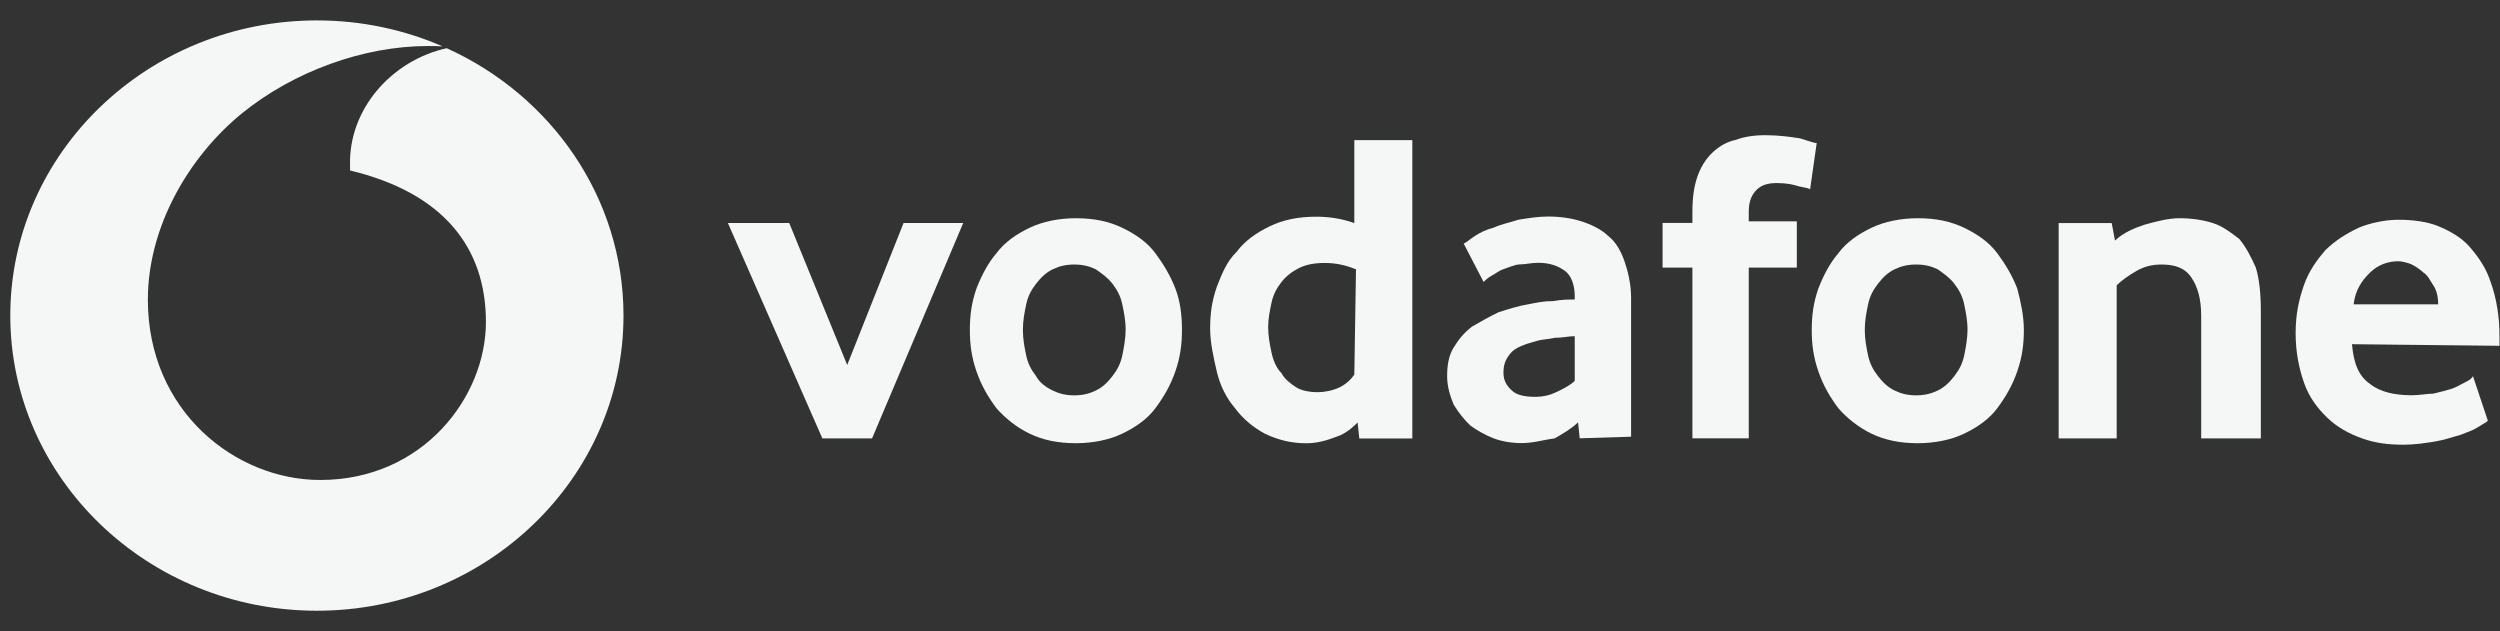 <svg xmlns="http://www.w3.org/2000/svg" width="103" height="26" viewBox="0 0 103 26" fill="none"><rect x="0" y="0" width="103" height="26" fill="#333333" stroke="none"/><path fill-rule="evenodd" clip-rule="evenodd" d="M13.056 25.162C20.02 25.162 25.688 19.706 25.688 13.002C25.688 8.136 22.703 3.928 18.404 1.986C16.137 2.489 14.354 4.498 14.422 6.826V7.023C18.245 7.943 20.02 10.178 20.02 13.267C20.02 16.357 17.426 19.775 13.193 19.775C9.71 19.775 6.092 16.948 6.092 12.347C6.092 9.323 7.799 6.431 9.984 4.657C12.1 2.947 14.968 1.896 17.631 1.896C17.844 1.896 18.057 1.896 18.237 1.912C16.655 1.224 14.901 0.841 13.056 0.841C6.092 0.841 0.424 6.297 0.424 13.002C0.424 19.706 6.092 25.162 13.056 25.162Z" fill="#F5F6F6"></path><path d="M33.881 18.061L29.989 9.187H32.516L34.905 15.037L37.227 9.187H39.685L35.929 18.061H33.881Z" fill="#F5F6F6"></path><path d="M48.697 13.593C48.697 14.184 48.629 14.71 48.424 15.302C48.219 15.893 47.946 16.354 47.605 16.814C47.264 17.274 46.785 17.602 46.239 17.865C45.693 18.128 45.01 18.26 44.328 18.26C43.576 18.26 42.962 18.128 42.416 17.865C41.869 17.602 41.392 17.208 41.05 16.814C40.709 16.354 40.436 15.893 40.231 15.302C40.026 14.71 39.958 14.184 39.958 13.593C39.958 13.001 40.026 12.475 40.231 11.884C40.436 11.358 40.709 10.832 41.05 10.438C41.392 9.977 41.869 9.649 42.416 9.386C42.962 9.123 43.645 8.991 44.328 8.991C45.078 8.991 45.693 9.123 46.239 9.386C46.785 9.649 47.264 9.977 47.605 10.438C47.946 10.898 48.219 11.358 48.424 11.884C48.629 12.409 48.697 13.001 48.697 13.593ZM46.376 13.593C46.376 13.198 46.308 12.87 46.239 12.541C46.171 12.212 46.034 11.949 45.83 11.687C45.625 11.424 45.42 11.292 45.147 11.095C44.874 10.963 44.601 10.898 44.259 10.898C43.918 10.898 43.645 10.963 43.372 11.095C43.099 11.226 42.894 11.424 42.689 11.687C42.484 11.949 42.347 12.212 42.279 12.541C42.211 12.87 42.143 13.198 42.143 13.593C42.143 13.987 42.211 14.316 42.279 14.644C42.347 14.973 42.484 15.236 42.689 15.499C42.825 15.762 43.099 15.959 43.372 16.09C43.645 16.222 43.918 16.288 44.259 16.288C44.601 16.288 44.874 16.222 45.147 16.09C45.42 15.959 45.625 15.762 45.83 15.499C46.034 15.236 46.171 14.973 46.239 14.644C46.308 14.316 46.376 13.921 46.376 13.593Z" fill="#F5F6F6"></path><path d="M56.003 18.065L55.935 17.407C55.73 17.605 55.457 17.867 55.047 17.999C54.706 18.13 54.296 18.262 53.818 18.262C53.204 18.262 52.658 18.13 52.111 17.867C51.633 17.605 51.224 17.276 50.882 16.816C50.541 16.421 50.268 15.896 50.131 15.304C49.995 14.712 49.858 14.121 49.858 13.529C49.858 12.938 49.926 12.412 50.131 11.82C50.336 11.294 50.541 10.768 50.951 10.374C51.292 9.914 51.77 9.585 52.316 9.322C52.862 9.059 53.477 8.928 54.228 8.928C54.706 8.928 55.252 8.994 55.798 9.191V5.773H58.188V18.065H56.003ZM55.867 11.097C55.389 10.9 54.979 10.834 54.569 10.834C54.16 10.834 53.818 10.9 53.545 11.031C53.272 11.163 52.999 11.36 52.794 11.623C52.589 11.886 52.453 12.149 52.385 12.477C52.316 12.806 52.248 13.135 52.248 13.463C52.248 13.858 52.316 14.186 52.385 14.515C52.453 14.844 52.589 15.172 52.794 15.37C52.931 15.633 53.204 15.83 53.409 15.961C53.614 16.093 53.955 16.158 54.296 16.158C54.569 16.158 54.911 16.093 55.184 15.961C55.457 15.83 55.662 15.633 55.798 15.435L55.867 11.097Z" fill="#F5F6F6"></path><path d="M65.084 18.058L65.016 17.401C64.743 17.663 64.401 17.861 64.06 18.058C63.582 18.124 63.172 18.255 62.694 18.255C62.285 18.255 61.875 18.189 61.534 18.058C61.192 17.927 60.851 17.729 60.578 17.532C60.305 17.269 60.1 17.006 59.895 16.677C59.758 16.349 59.622 15.954 59.622 15.494C59.622 15.034 59.69 14.64 59.895 14.311C60.1 13.982 60.305 13.72 60.646 13.457C60.987 13.259 61.329 13.062 61.739 12.865C62.148 12.734 62.558 12.602 62.968 12.536C63.309 12.471 63.582 12.405 63.992 12.405C64.333 12.339 64.674 12.339 64.879 12.339V12.208C64.879 11.748 64.743 11.353 64.47 11.156C64.197 10.959 63.855 10.827 63.377 10.827C63.104 10.827 62.831 10.893 62.626 10.893C62.421 10.893 62.148 11.025 61.943 11.09C61.739 11.156 61.602 11.287 61.465 11.353C61.329 11.419 61.192 11.55 61.124 11.616L60.305 10.039C60.441 9.973 60.578 9.841 60.783 9.71C60.987 9.578 61.261 9.447 61.534 9.381C61.807 9.25 62.148 9.184 62.558 9.053C62.968 8.987 63.377 8.921 63.787 8.921C64.265 8.921 64.743 8.987 65.152 9.118C65.562 9.25 65.972 9.447 66.245 9.71C66.586 9.973 66.791 10.367 66.928 10.762C67.064 11.156 67.201 11.682 67.201 12.274V17.992L65.084 18.058ZM64.879 13.851C64.606 13.851 64.401 13.917 64.06 13.917C63.787 13.982 63.514 13.982 63.309 14.048C62.831 14.18 62.421 14.311 62.216 14.574C62.012 14.837 61.943 15.034 61.943 15.363C61.943 15.692 62.08 15.889 62.285 16.086C62.489 16.283 62.831 16.349 63.241 16.349C63.582 16.349 63.855 16.283 64.128 16.152C64.401 16.02 64.674 15.889 64.879 15.692V13.851Z" fill="#F5F6F6"></path><path d="M74.575 7.804C74.507 7.739 74.37 7.739 74.097 7.673C73.892 7.607 73.619 7.542 73.209 7.542C72.868 7.542 72.595 7.607 72.39 7.804C72.185 8.002 72.049 8.265 72.049 8.725V9.119H74.029V11.025H72.049V18.059H69.727V11.025H68.498V9.185H69.727V8.725C69.727 8.133 69.796 7.673 69.932 7.279C70.069 6.884 70.273 6.556 70.546 6.293C70.82 6.03 71.161 5.833 71.502 5.767C71.844 5.635 72.254 5.57 72.731 5.57C73.278 5.57 73.756 5.635 74.165 5.701C74.575 5.833 74.78 5.898 74.848 5.898L74.575 7.804Z" fill="#F5F6F6"></path><path d="M83.383 13.593C83.383 14.184 83.315 14.71 83.11 15.302C82.905 15.893 82.632 16.354 82.291 16.814C81.949 17.274 81.471 17.602 80.925 17.865C80.379 18.128 79.696 18.26 79.013 18.26C78.262 18.26 77.648 18.128 77.102 17.865C76.555 17.602 76.077 17.208 75.736 16.814C75.395 16.354 75.121 15.893 74.917 15.302C74.712 14.71 74.644 14.184 74.644 13.593C74.644 13.001 74.712 12.475 74.917 11.884C75.121 11.358 75.395 10.832 75.736 10.438C76.077 9.977 76.555 9.649 77.102 9.386C77.648 9.123 78.331 8.991 79.013 8.991C79.764 8.991 80.379 9.123 80.925 9.386C81.471 9.649 81.949 9.977 82.291 10.438C82.632 10.898 82.905 11.358 83.11 11.884C83.247 12.409 83.383 13.001 83.383 13.593ZM81.062 13.593C81.062 13.198 80.993 12.87 80.925 12.541C80.857 12.212 80.72 11.949 80.516 11.687C80.311 11.424 80.106 11.292 79.833 11.095C79.56 10.963 79.287 10.898 78.945 10.898C78.604 10.898 78.331 10.963 78.058 11.095C77.784 11.226 77.579 11.424 77.375 11.687C77.17 11.949 77.033 12.212 76.965 12.541C76.897 12.87 76.829 13.198 76.829 13.593C76.829 13.987 76.897 14.316 76.965 14.644C77.033 14.973 77.17 15.236 77.375 15.499C77.579 15.762 77.784 15.959 78.058 16.09C78.331 16.222 78.604 16.288 78.945 16.288C79.287 16.288 79.56 16.222 79.833 16.09C80.106 15.959 80.311 15.762 80.516 15.499C80.72 15.236 80.857 14.973 80.925 14.644C80.993 14.316 81.062 13.921 81.062 13.593Z" fill="#F5F6F6"></path><path d="M90.689 18.062V13.001C90.689 12.344 90.552 11.818 90.279 11.424C90.006 11.029 89.596 10.898 89.05 10.898C88.709 10.898 88.367 10.963 88.026 11.161C87.684 11.358 87.411 11.555 87.207 11.752V18.062H84.817V9.189H87.002L87.138 9.912C87.48 9.583 87.958 9.386 88.367 9.254C88.845 9.123 89.323 8.991 89.801 8.991C90.279 8.991 90.757 9.057 91.167 9.189C91.576 9.32 91.918 9.583 92.259 9.846C92.532 10.175 92.737 10.569 92.942 11.029C93.079 11.489 93.147 12.081 93.147 12.804V18.062H90.689Z" fill="#F5F6F6"></path><path d="M96.902 14.181C96.97 14.97 97.175 15.496 97.653 15.824C98.063 16.153 98.677 16.285 99.36 16.285C99.701 16.285 99.975 16.219 100.248 16.219C100.521 16.153 100.794 16.087 100.999 16.022C101.203 15.956 101.408 15.824 101.545 15.759C101.681 15.693 101.818 15.627 101.886 15.496L102.501 17.336C102.432 17.402 102.296 17.468 102.091 17.599C101.886 17.731 101.681 17.796 101.34 17.928C101.067 17.994 100.726 18.125 100.316 18.191C99.906 18.256 99.496 18.322 99.019 18.322C98.404 18.322 97.858 18.256 97.312 18.059C96.765 17.862 96.287 17.599 95.878 17.205C95.468 16.81 95.127 16.35 94.922 15.759C94.717 15.167 94.58 14.51 94.58 13.721C94.58 12.932 94.717 12.341 94.922 11.749C95.127 11.157 95.468 10.697 95.809 10.303C96.219 9.908 96.629 9.646 97.175 9.383C97.653 9.185 98.267 9.054 98.814 9.054C99.36 9.054 99.975 9.12 100.452 9.317C100.93 9.514 101.408 9.777 101.75 10.171C102.091 10.566 102.432 11.026 102.637 11.683C102.842 12.275 102.979 12.998 102.979 13.852V14.247L96.902 14.181ZM100.452 12.538C100.452 12.209 100.384 11.946 100.248 11.749C100.111 11.552 100.043 11.355 99.838 11.223C99.701 11.092 99.496 10.96 99.36 10.895C99.223 10.829 98.95 10.763 98.814 10.763C98.404 10.763 97.994 10.895 97.653 11.223C97.312 11.552 97.038 11.946 96.97 12.538H100.452Z" fill="#F5F6F6"></path></svg>